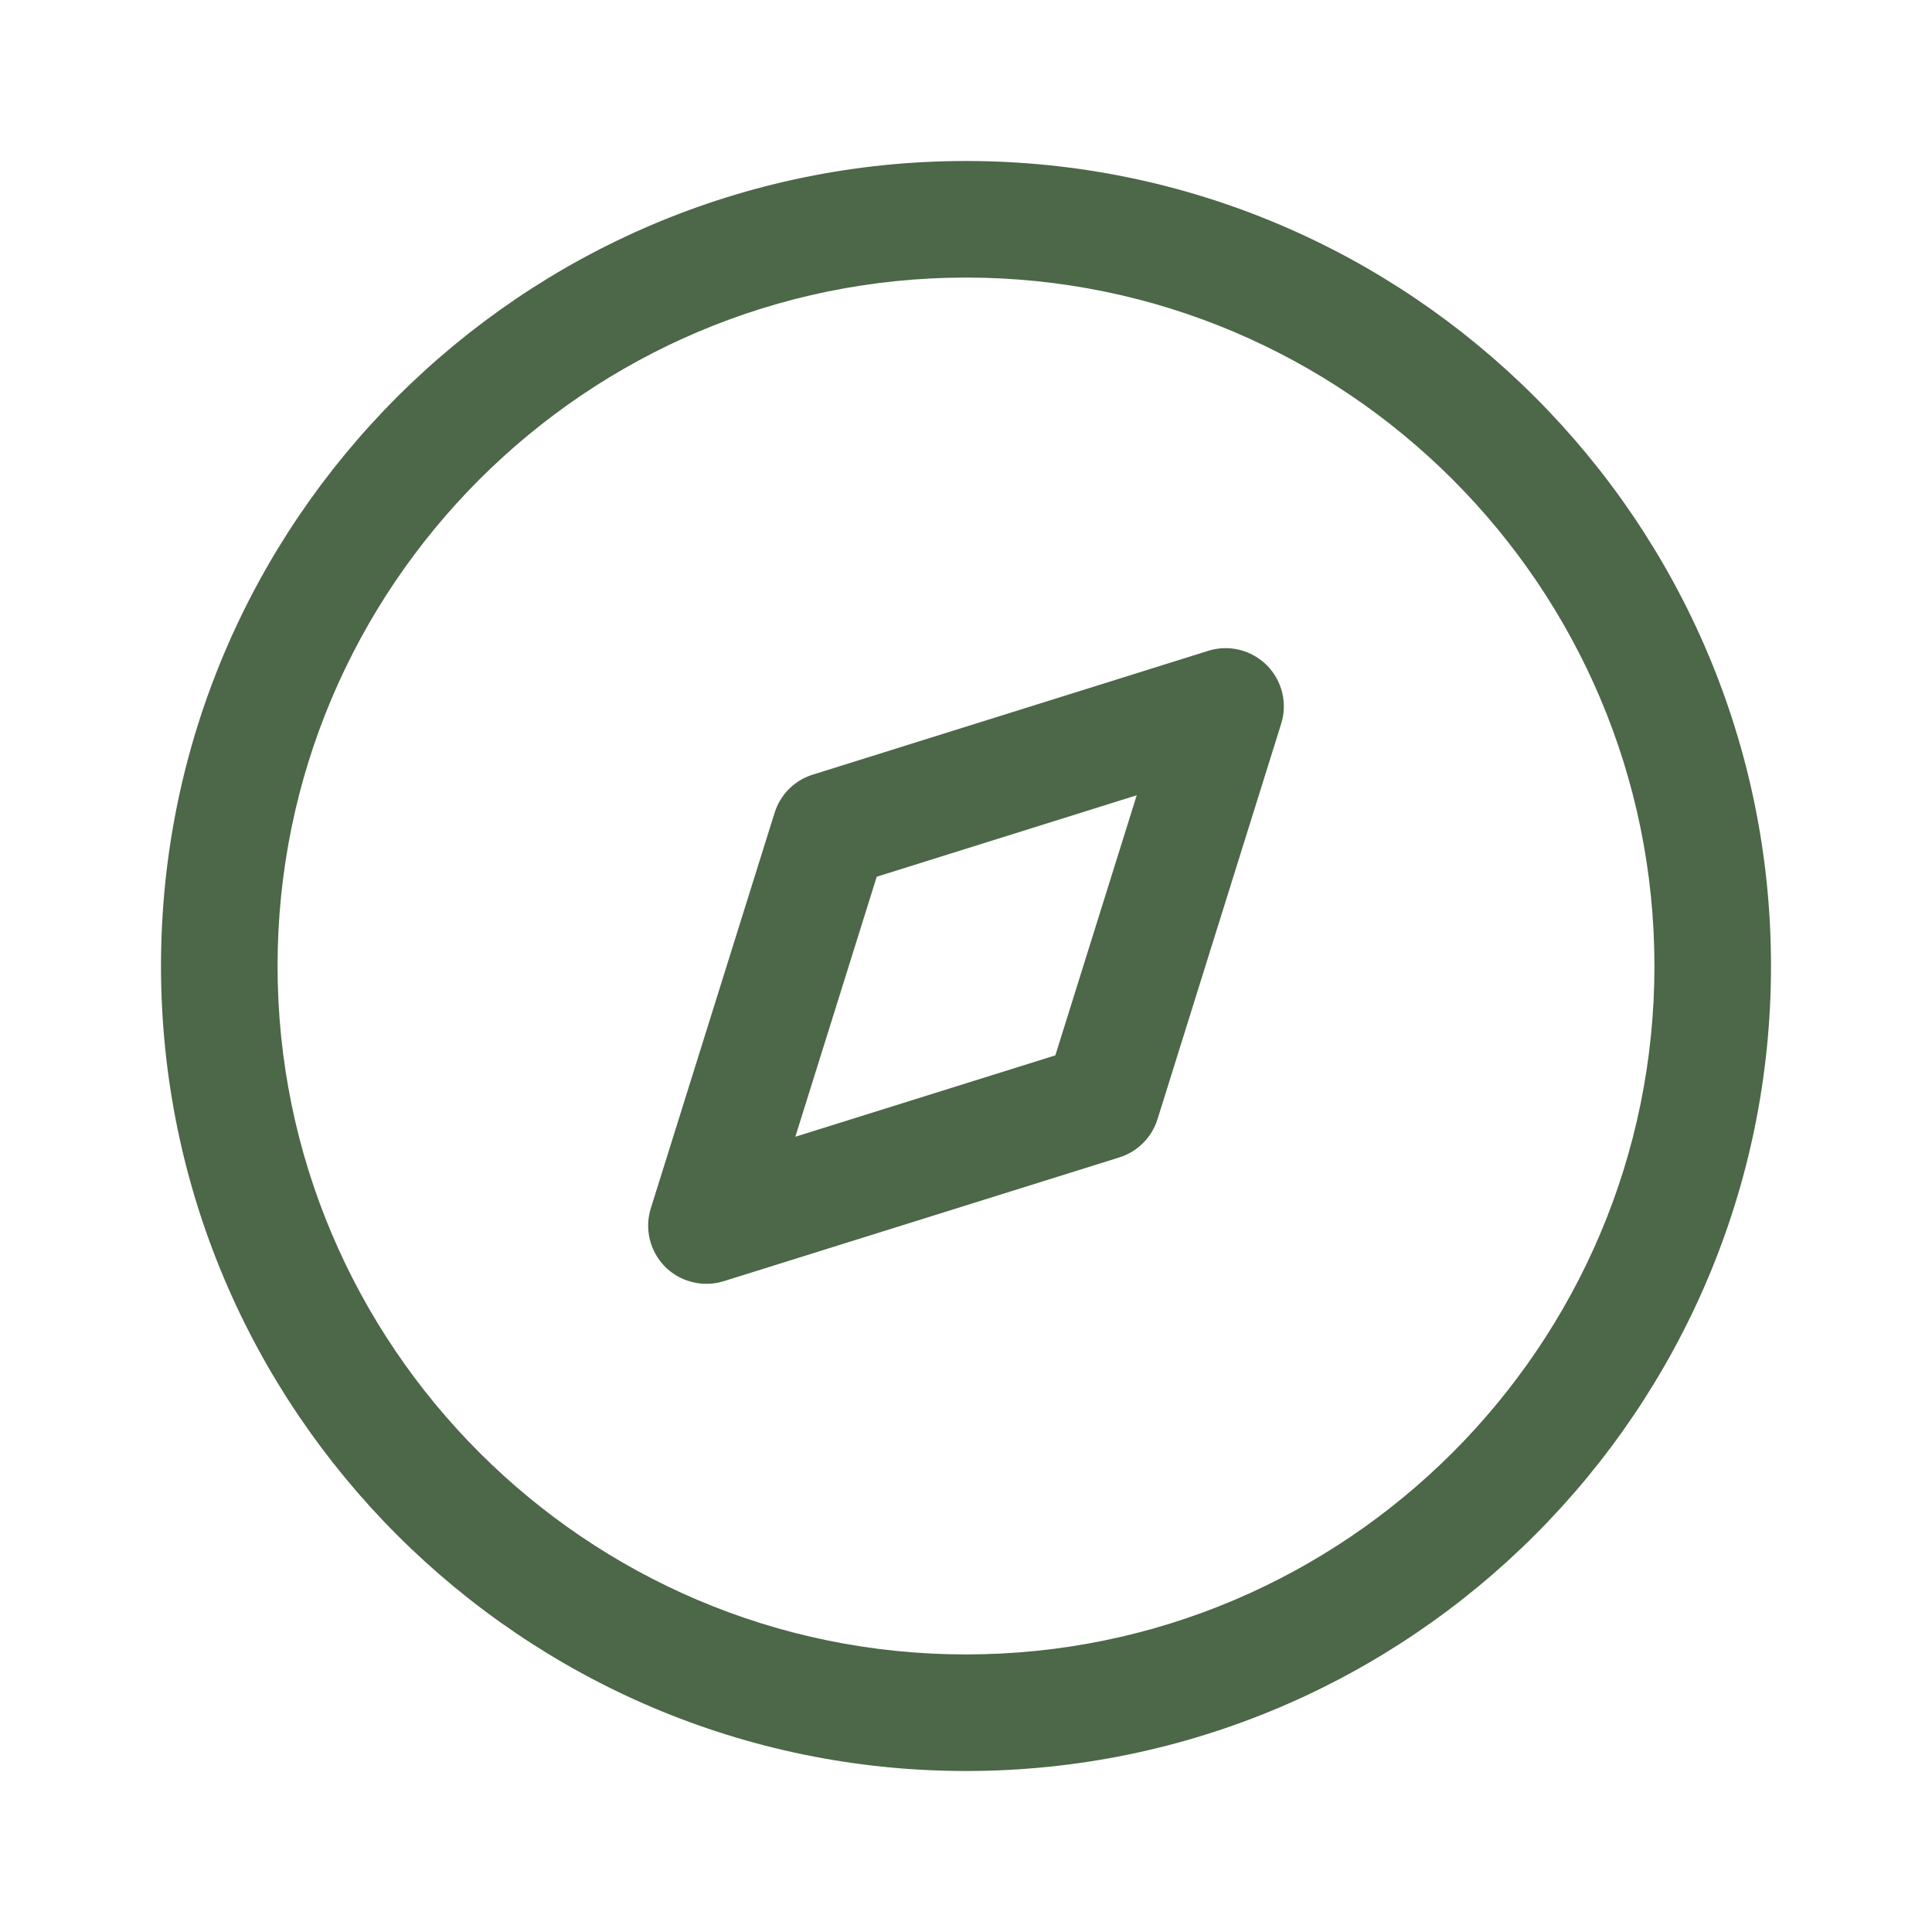 <svg width="24" height="24" viewBox="0 0 24 24" fill="none" xmlns="http://www.w3.org/2000/svg">
<path fill-rule="evenodd" clip-rule="evenodd" d="M10.891 10.891L9.88 14.121L13.11 13.11L14.121 9.879L10.891 10.891ZM8.776 15.948C8.587 15.948 8.401 15.874 8.263 15.737C8.073 15.546 8.004 15.265 8.085 15.009L9.622 10.098C9.693 9.87 9.87 9.693 10.096 9.623L15.008 8.085C15.266 8.003 15.546 8.074 15.737 8.264C15.927 8.455 15.996 8.736 15.915 8.991L14.379 13.903C14.308 14.13 14.13 14.308 13.904 14.378L8.992 15.915C8.921 15.938 8.847 15.948 8.776 15.948Z" fill="#4D6749"/>
<path fill-rule="evenodd" clip-rule="evenodd" d="M12 3.448C7.284 3.448 3.448 7.285 3.448 12C3.448 16.716 7.284 20.552 12 20.552C16.716 20.552 20.552 16.716 20.552 12C20.552 7.285 16.716 3.448 12 3.448ZM12 22C6.486 22 2 17.514 2 12C2 6.486 6.486 2 12 2C17.514 2 22 6.486 22 12C22 17.514 17.514 22 12 22Z" fill="#4D6749"/>
</svg>
